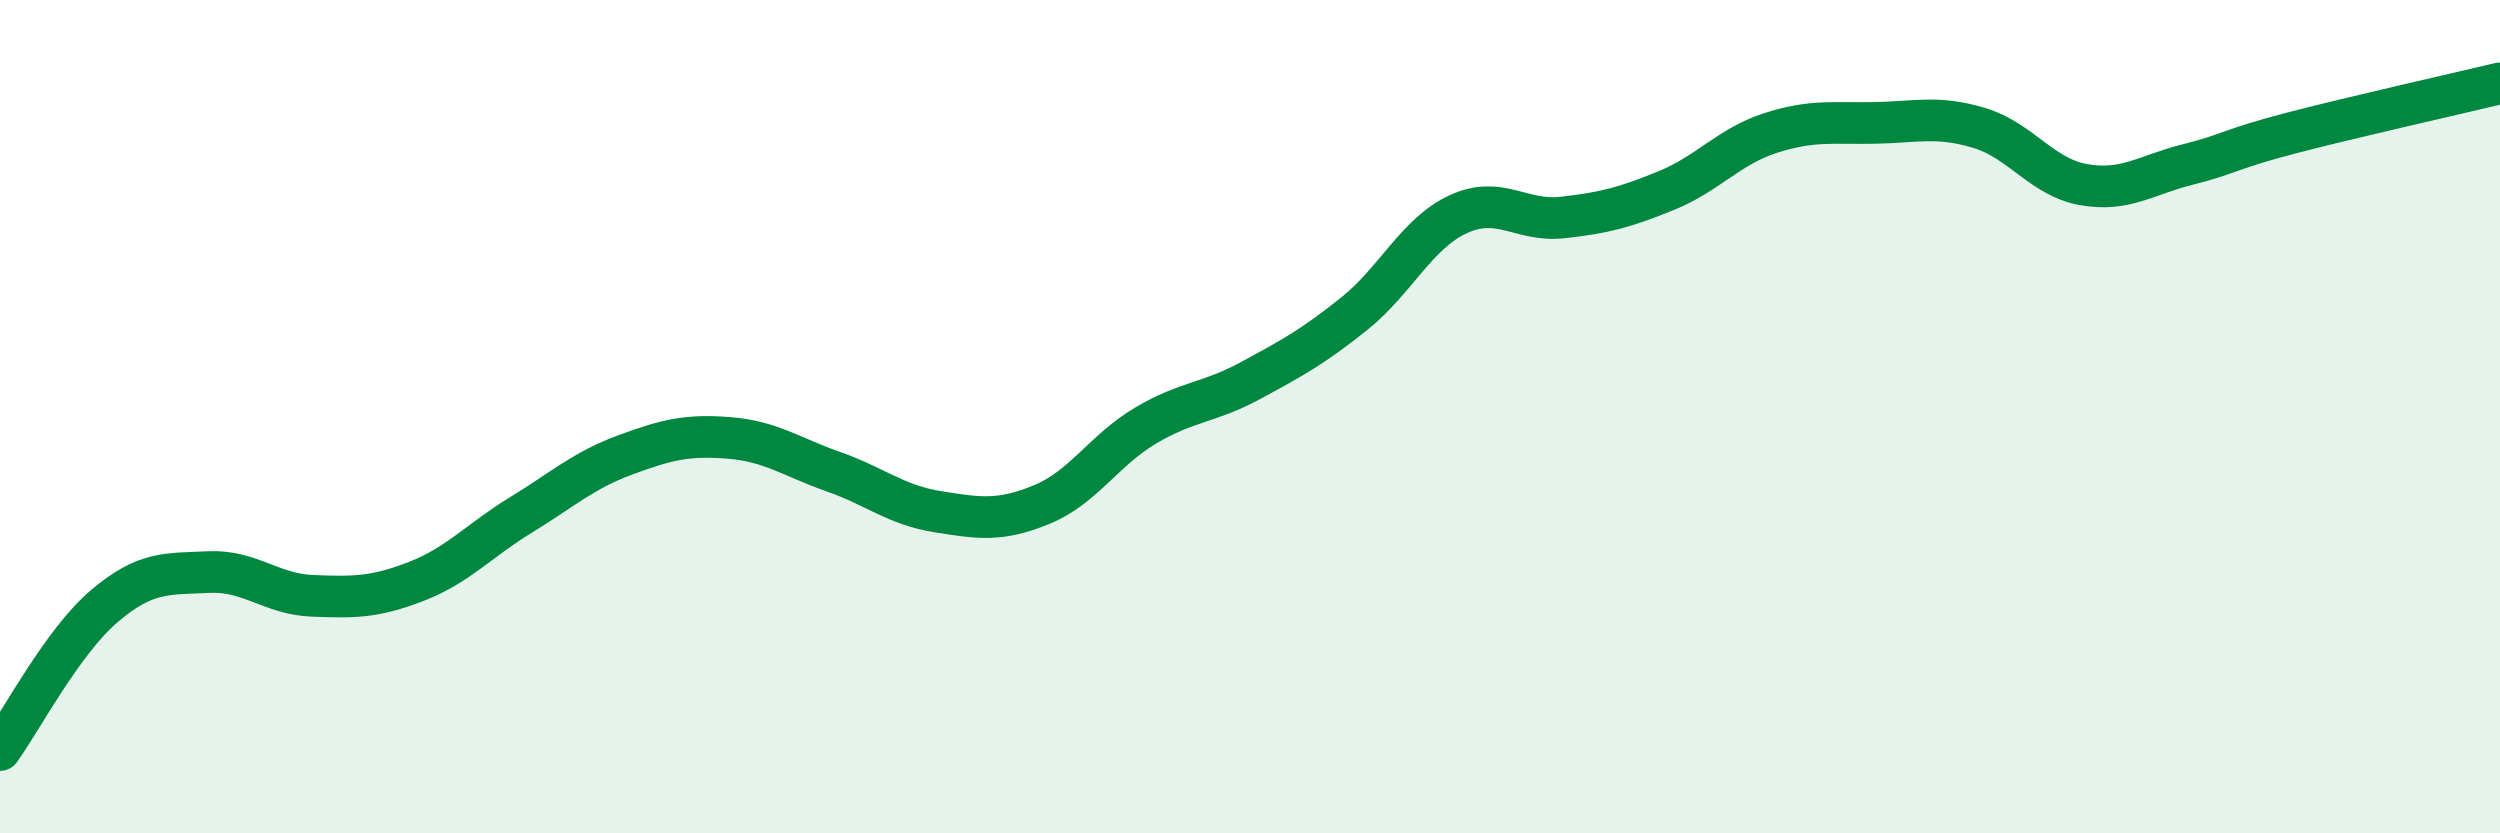 
    <svg width="60" height="20" viewBox="0 0 60 20" xmlns="http://www.w3.org/2000/svg">
      <path
        d="M 0,18 C 0.5,17.31 1.5,15.4 2.5,14.55 C 3.5,13.7 4,13.78 5,13.73 C 6,13.68 6.5,14.26 7.5,14.3 C 8.5,14.34 9,14.34 10,13.95 C 11,13.56 11.5,12.97 12.5,12.36 C 13.5,11.75 14,11.29 15,10.92 C 16,10.55 16.5,10.43 17.5,10.51 C 18.5,10.59 19,10.97 20,11.32 C 21,11.67 21.5,12.12 22.5,12.28 C 23.5,12.44 24,12.52 25,12.11 C 26,11.7 26.5,10.8 27.5,10.21 C 28.5,9.62 29,9.68 30,9.14 C 31,8.6 31.5,8.33 32.5,7.53 C 33.5,6.73 34,5.6 35,5.14 C 36,4.68 36.5,5.33 37.5,5.22 C 38.5,5.11 39,4.98 40,4.57 C 41,4.16 41.5,3.51 42.5,3.19 C 43.5,2.87 44,2.97 45,2.95 C 46,2.93 46.5,2.77 47.5,3.07 C 48.5,3.37 49,4.25 50,4.43 C 51,4.61 51.5,4.2 52.5,3.95 C 53.5,3.7 53.5,3.58 55,3.19 C 56.5,2.8 59,2.24 60,2L60 20L0 20Z"
        fill="#008740"
        opacity="0.1"
        stroke-linecap="round"
        stroke-linejoin="round"
      />
      <path
        d="M 0,18 C 0.5,17.31 1.5,15.4 2.5,14.55 C 3.5,13.7 4,13.78 5,13.73 C 6,13.68 6.5,14.26 7.5,14.3 C 8.5,14.34 9,14.34 10,13.95 C 11,13.56 11.5,12.97 12.5,12.36 C 13.5,11.75 14,11.29 15,10.92 C 16,10.55 16.5,10.43 17.5,10.51 C 18.5,10.59 19,10.97 20,11.32 C 21,11.67 21.5,12.12 22.5,12.28 C 23.5,12.44 24,12.52 25,12.11 C 26,11.7 26.5,10.8 27.5,10.21 C 28.5,9.62 29,9.68 30,9.14 C 31,8.6 31.5,8.33 32.5,7.53 C 33.5,6.73 34,5.6 35,5.14 C 36,4.68 36.5,5.33 37.5,5.22 C 38.5,5.11 39,4.98 40,4.57 C 41,4.16 41.5,3.51 42.5,3.19 C 43.5,2.87 44,2.97 45,2.95 C 46,2.93 46.5,2.77 47.5,3.07 C 48.5,3.37 49,4.25 50,4.43 C 51,4.61 51.5,4.2 52.5,3.95 C 53.5,3.7 53.5,3.58 55,3.19 C 56.5,2.8 59,2.24 60,2"
        stroke="#008740"
        stroke-width="1"
        fill="none"
        stroke-linecap="round"
        stroke-linejoin="round"
      />
    </svg>
  